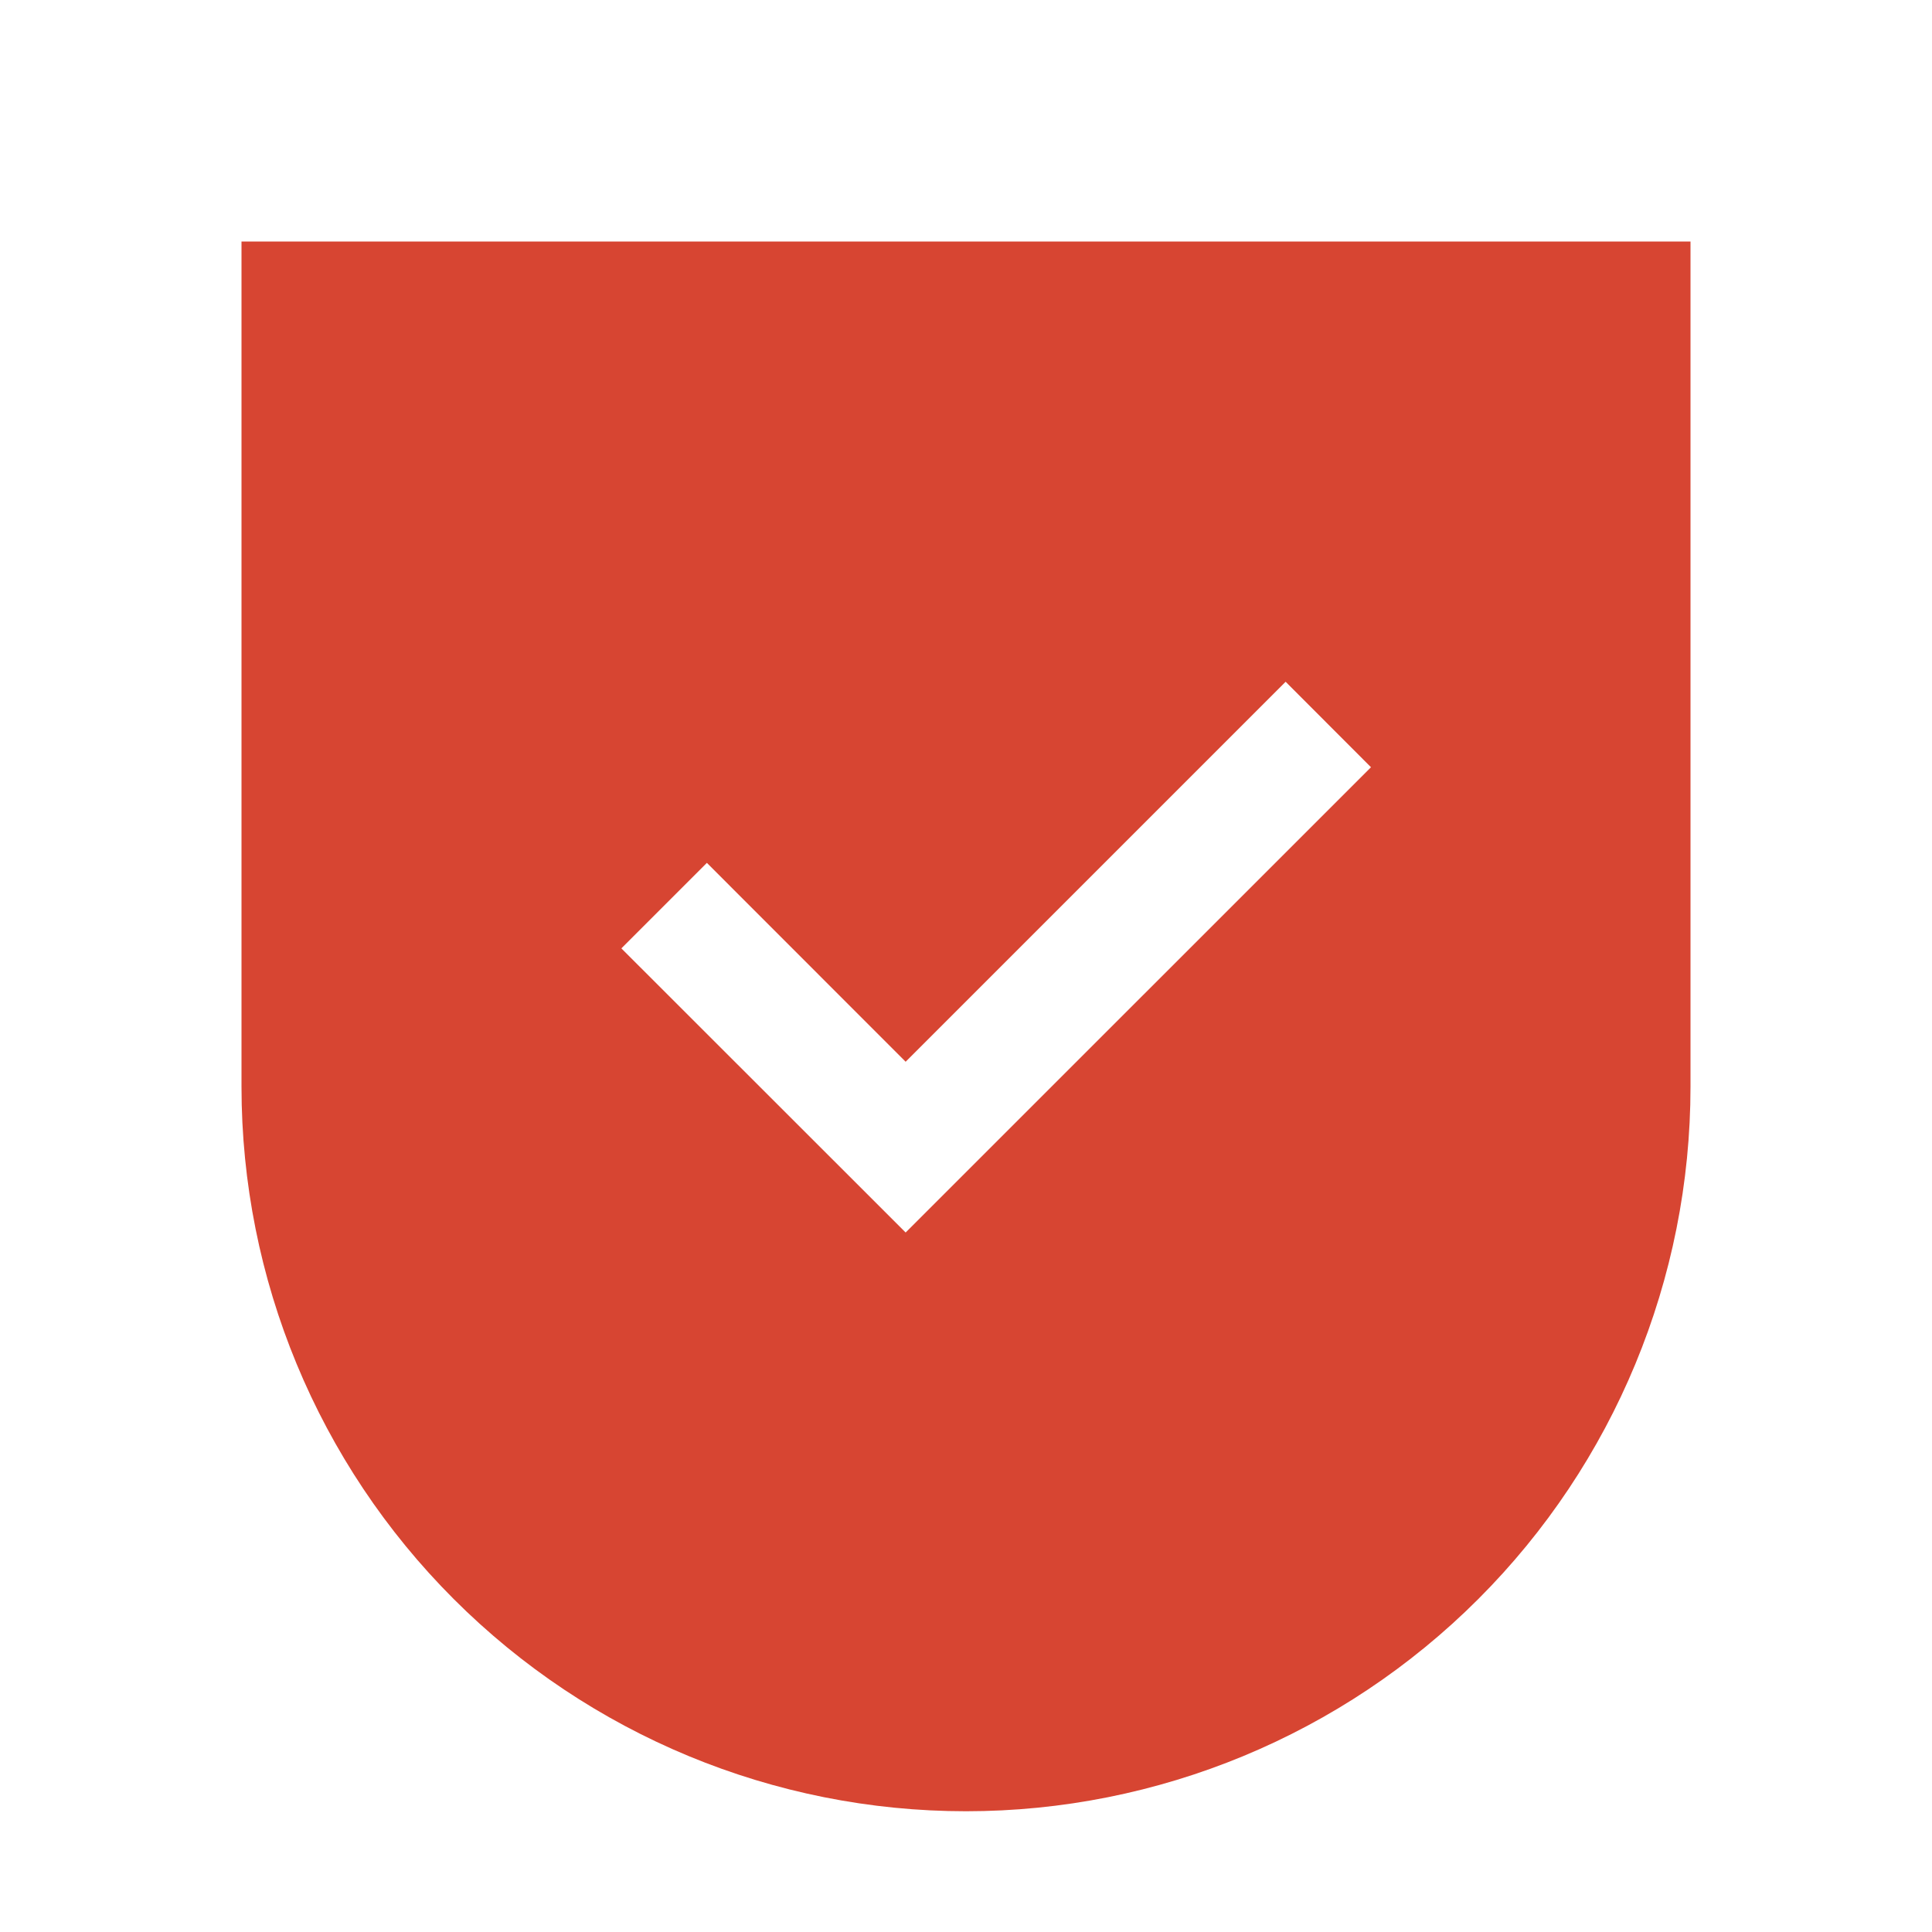 <svg width="50" height="50" viewBox="0 0 50 50" fill="none" xmlns="http://www.w3.org/2000/svg">
<g id="lsicon:shield-filled">
<path id="Vector" fill-rule="evenodd" clip-rule="evenodd" d="M43.75 6.25H6.25V28.125C6.25 33.098 8.225 37.867 11.742 41.383C15.258 44.9 20.027 46.875 25 46.875C29.973 46.875 34.742 44.9 38.258 41.383C41.775 37.867 43.75 33.098 43.75 28.125V6.25ZM18.294 22.331L16.081 24.544L23.438 31.897L35.481 19.856L33.272 17.644L23.438 27.478L18.294 22.331Z" fill="#D74532"/>
</g>
</svg>
